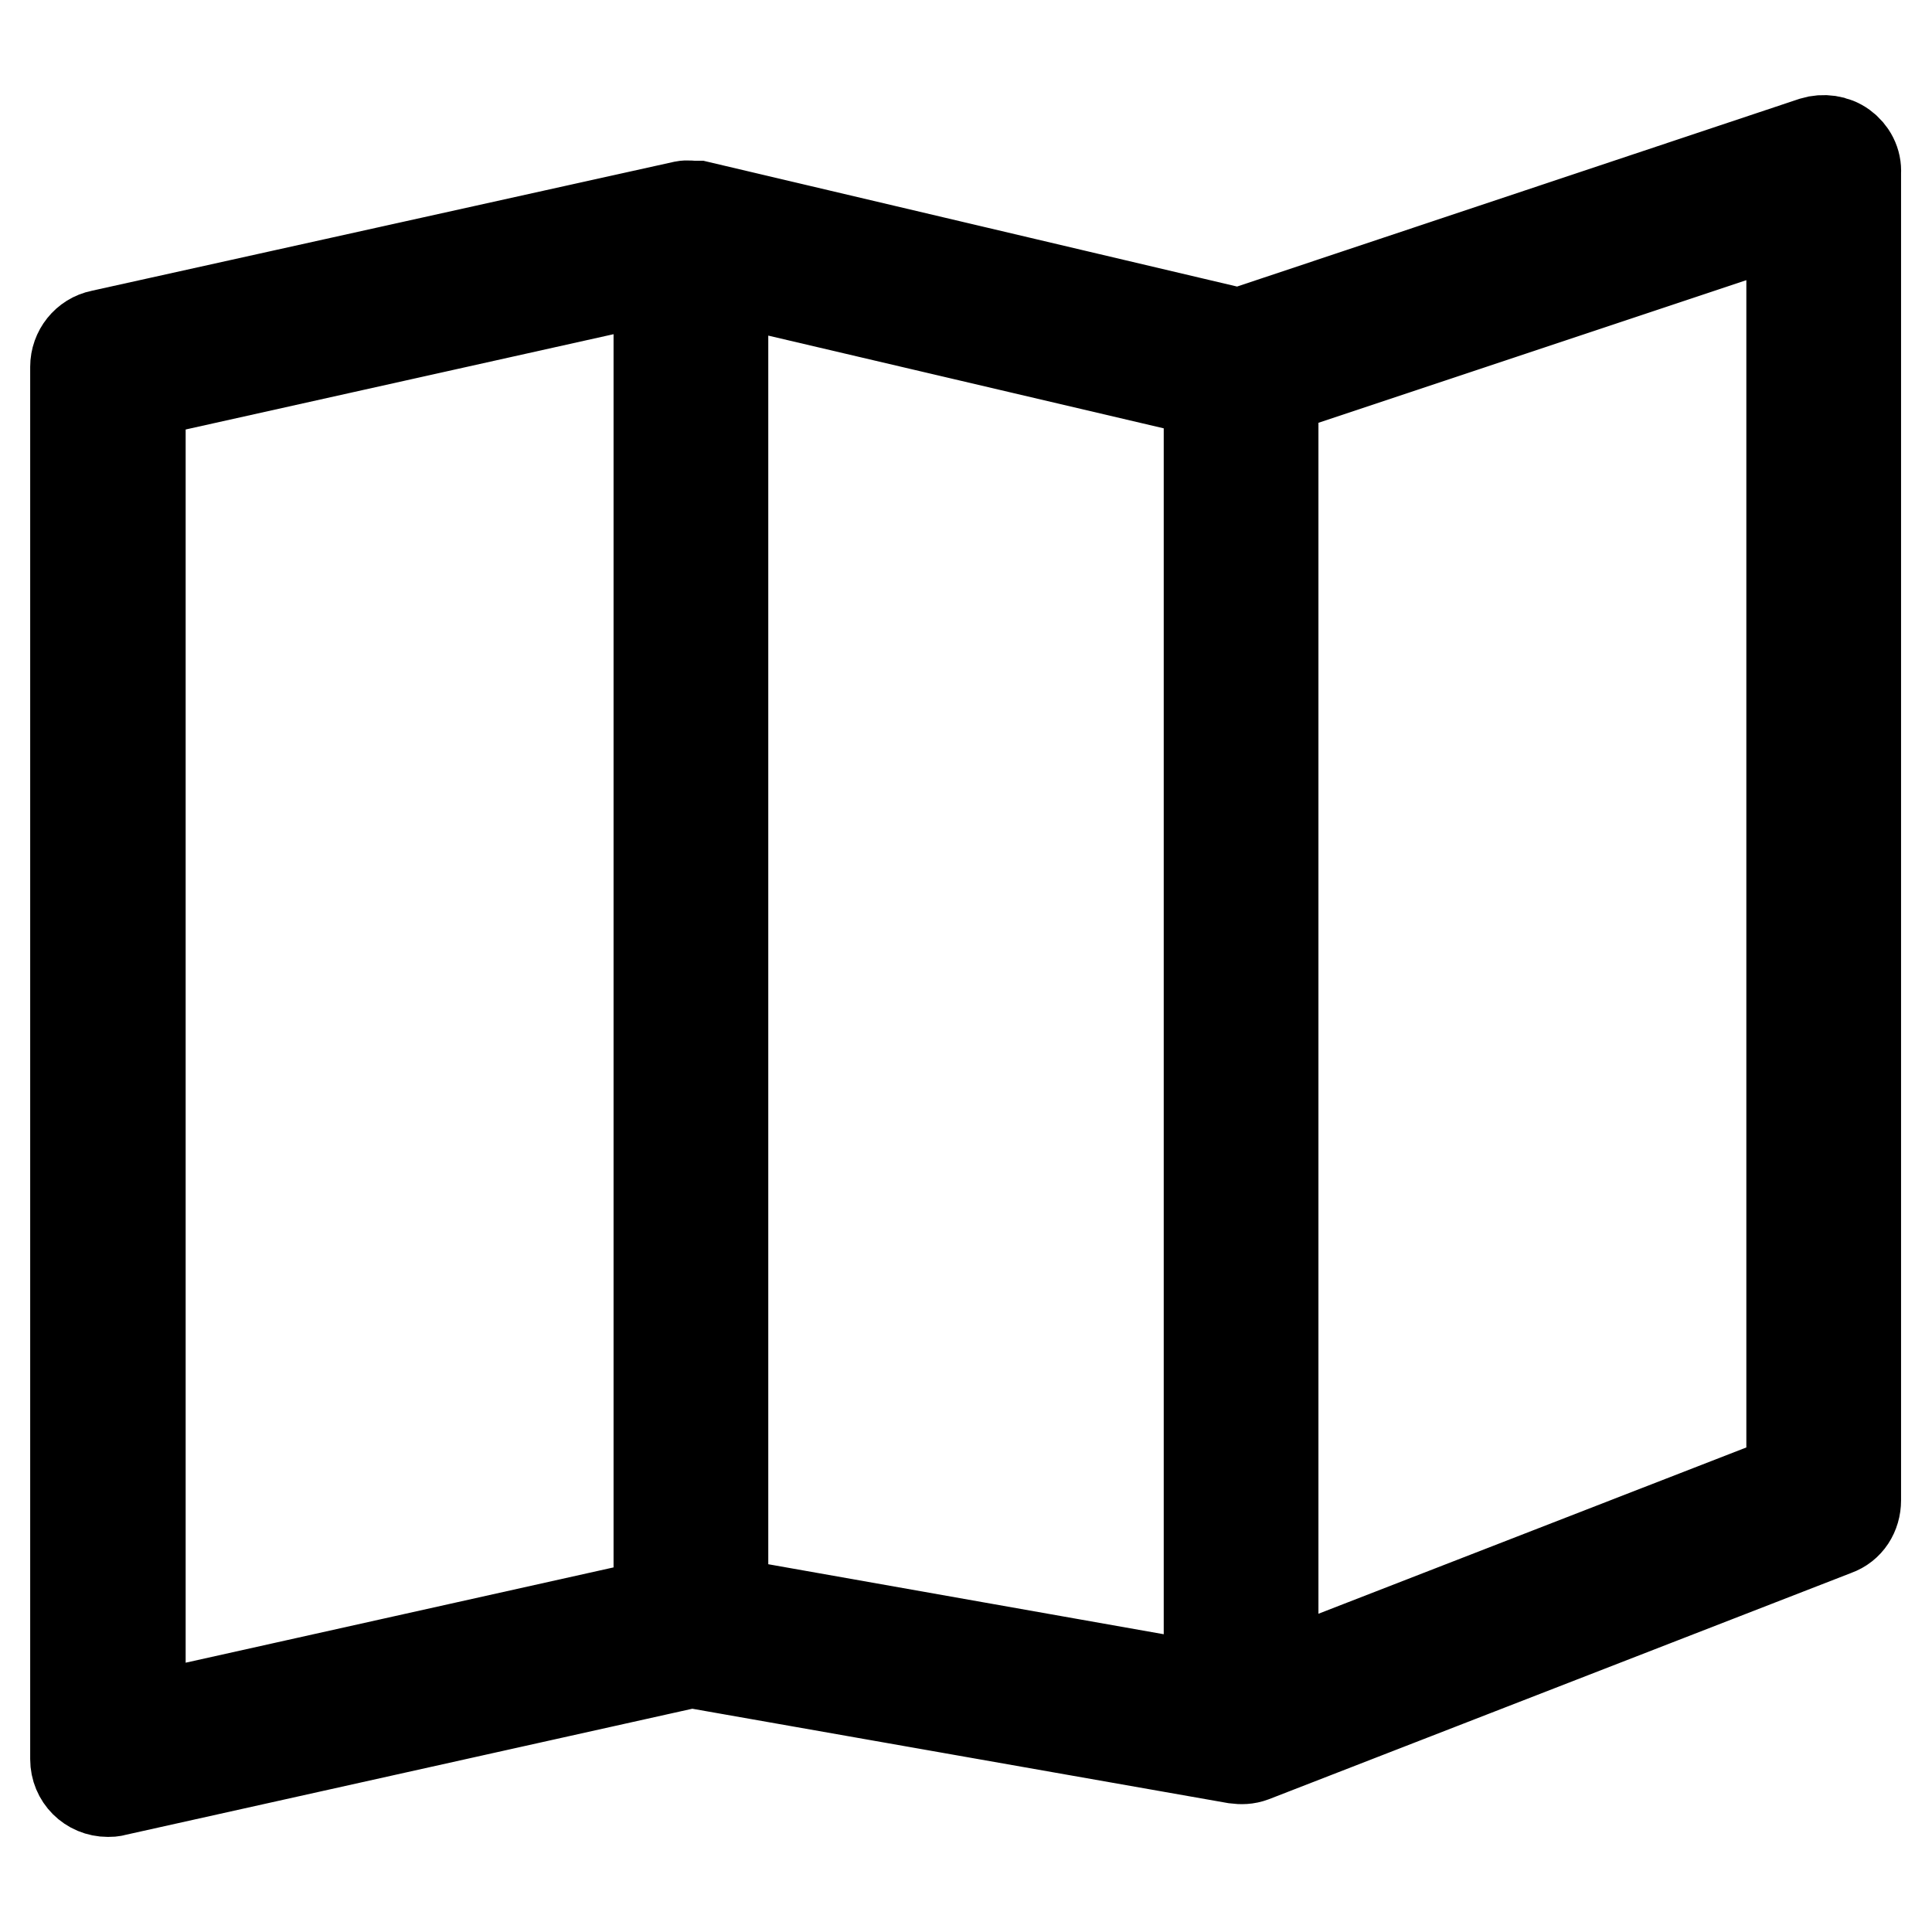 <?xml version="1.0" encoding="utf-8"?>
<!-- Svg Vector Icons : http://www.onlinewebfonts.com/icon -->
<!DOCTYPE svg PUBLIC "-//W3C//DTD SVG 1.1//EN" "http://www.w3.org/Graphics/SVG/1.1/DTD/svg11.dtd">
<svg version="1.1" xmlns="http://www.w3.org/2000/svg" xmlns:xlink="http://www.w3.org/1999/xlink" x="0px" y="0px" viewBox="0 0 256 256" enable-background="new 0 0 256 256" xml:space="preserve">
<g> <path stroke-width="12" fill-opacity="0" stroke="#000000"  d="M244.2,19.4c-1.1-0.8-2.6-1-3.9-0.6l-76.1,25.4L92.5,27.3c-0.2,0-0.4,0-0.5,0c-0.5,0-0.9-0.1-1.4,0 L13.4,44.4c-2,0.4-3.4,2.2-3.4,4.2v184.5c0,2.4,1.9,4.3,4.3,4.3c0.3,0,0.6,0,0.9-0.1l76.4-17l72.1,12.7c0.8,0.1,1.5,0.1,2.3-0.2 c0,0,0,0,0,0l77.2-30c1.7-0.6,2.7-2.2,2.7-4V22.9C246,21.5,245.3,20.2,244.2,19.4z M18.6,52.1l68.7-15.3v175.7l-68.7,15.3V52.1z  M95.8,36.9L160.2,52v171.7l-64.4-11.4V36.9z M237.4,195.9l-68.7,26.7V51.7l68.7-22.9V195.9z"/></g>
</svg>